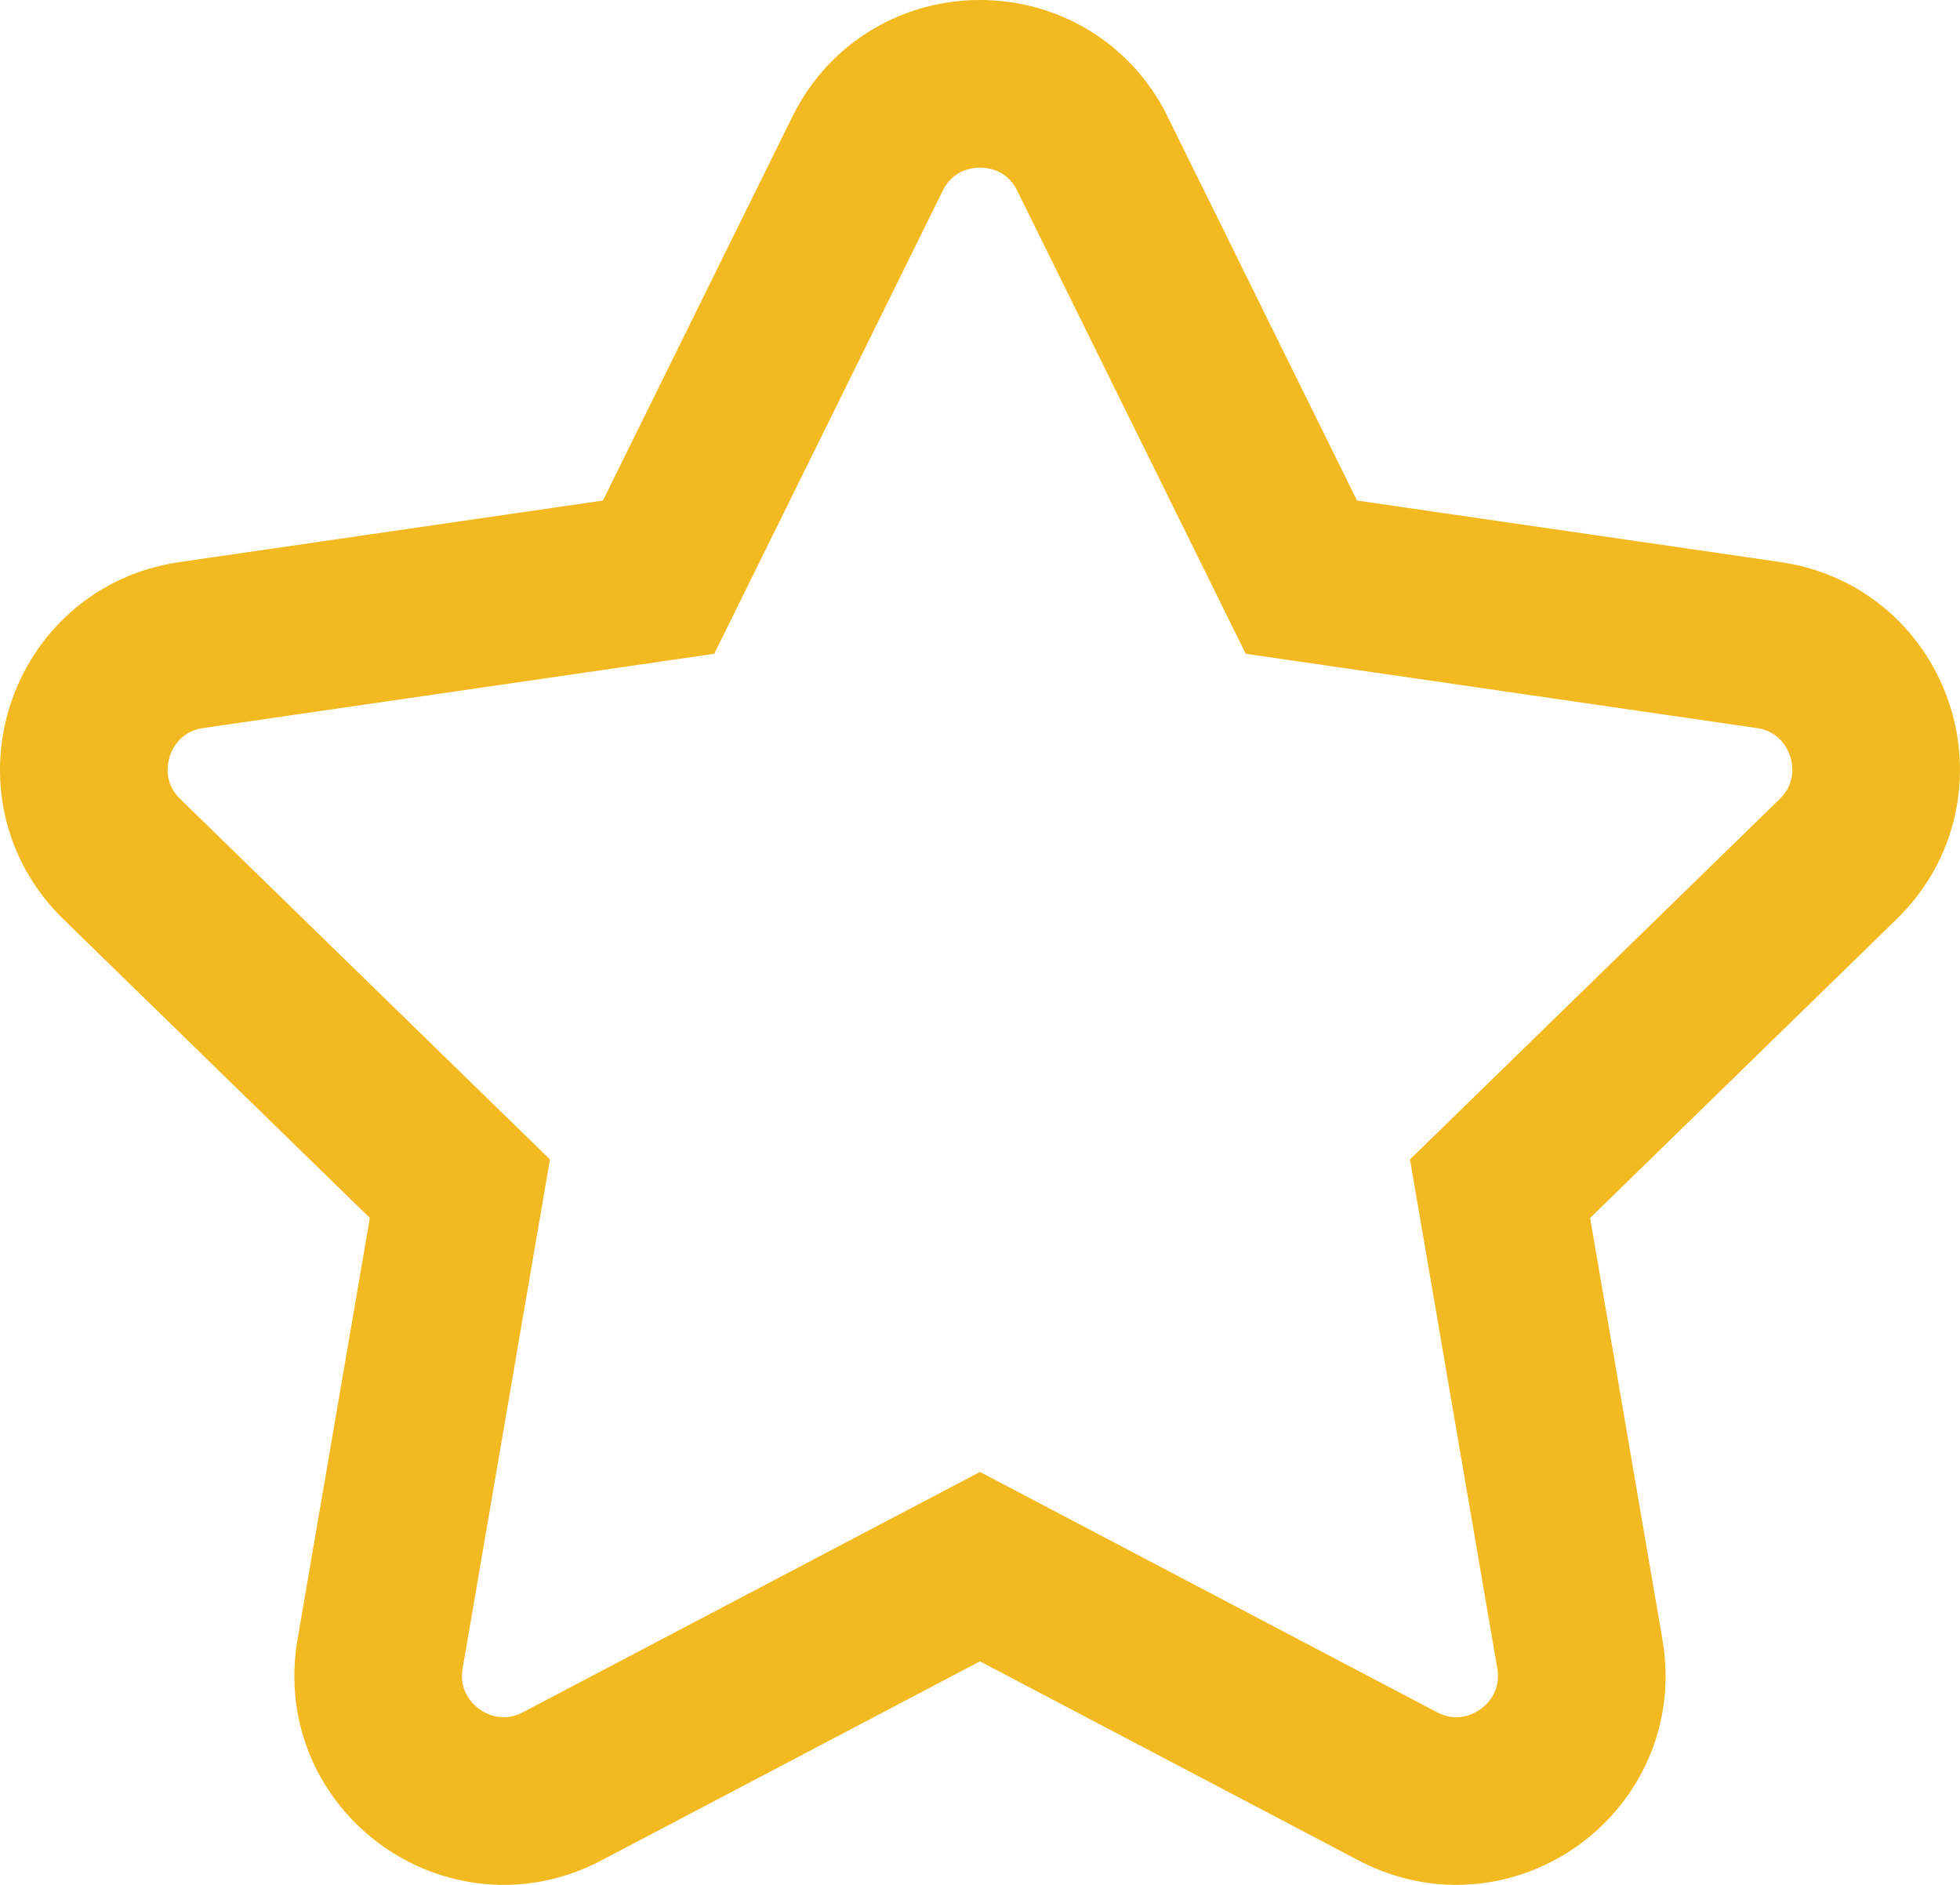 <svg xmlns="http://www.w3.org/2000/svg" id="Layer_1" data-name="Layer 1" viewBox="672.43 408.87 397.55 382.26">  <defs>    <style>      .cls-1 {        stroke: #7fbc42;      }      .cls-1, .cls-2 {        fill: none;        stroke-miterlimit: 10;        stroke-width: 34px;      }      .cls-2 {        stroke: #f3b920;      }    </style>  </defs>  <path class="cls-2" d="M894.01,440.05l42.38,85.87,94.77,13.77c20.87,3.03,29.21,28.68,14.1,43.41l-68.57,66.84,16.19,94.38c3.57,20.79-18.25,36.64-36.92,26.83l-84.76-44.56-84.76,44.56c-18.67,9.82-40.49-6.04-36.92-26.83l16.19-94.38-68.57-66.84c-15.1-14.72-6.77-40.37,14.1-43.41l94.77-13.77,42.38-85.87c9.33-18.91,36.31-18.91,45.64,0Z"></path></svg>

